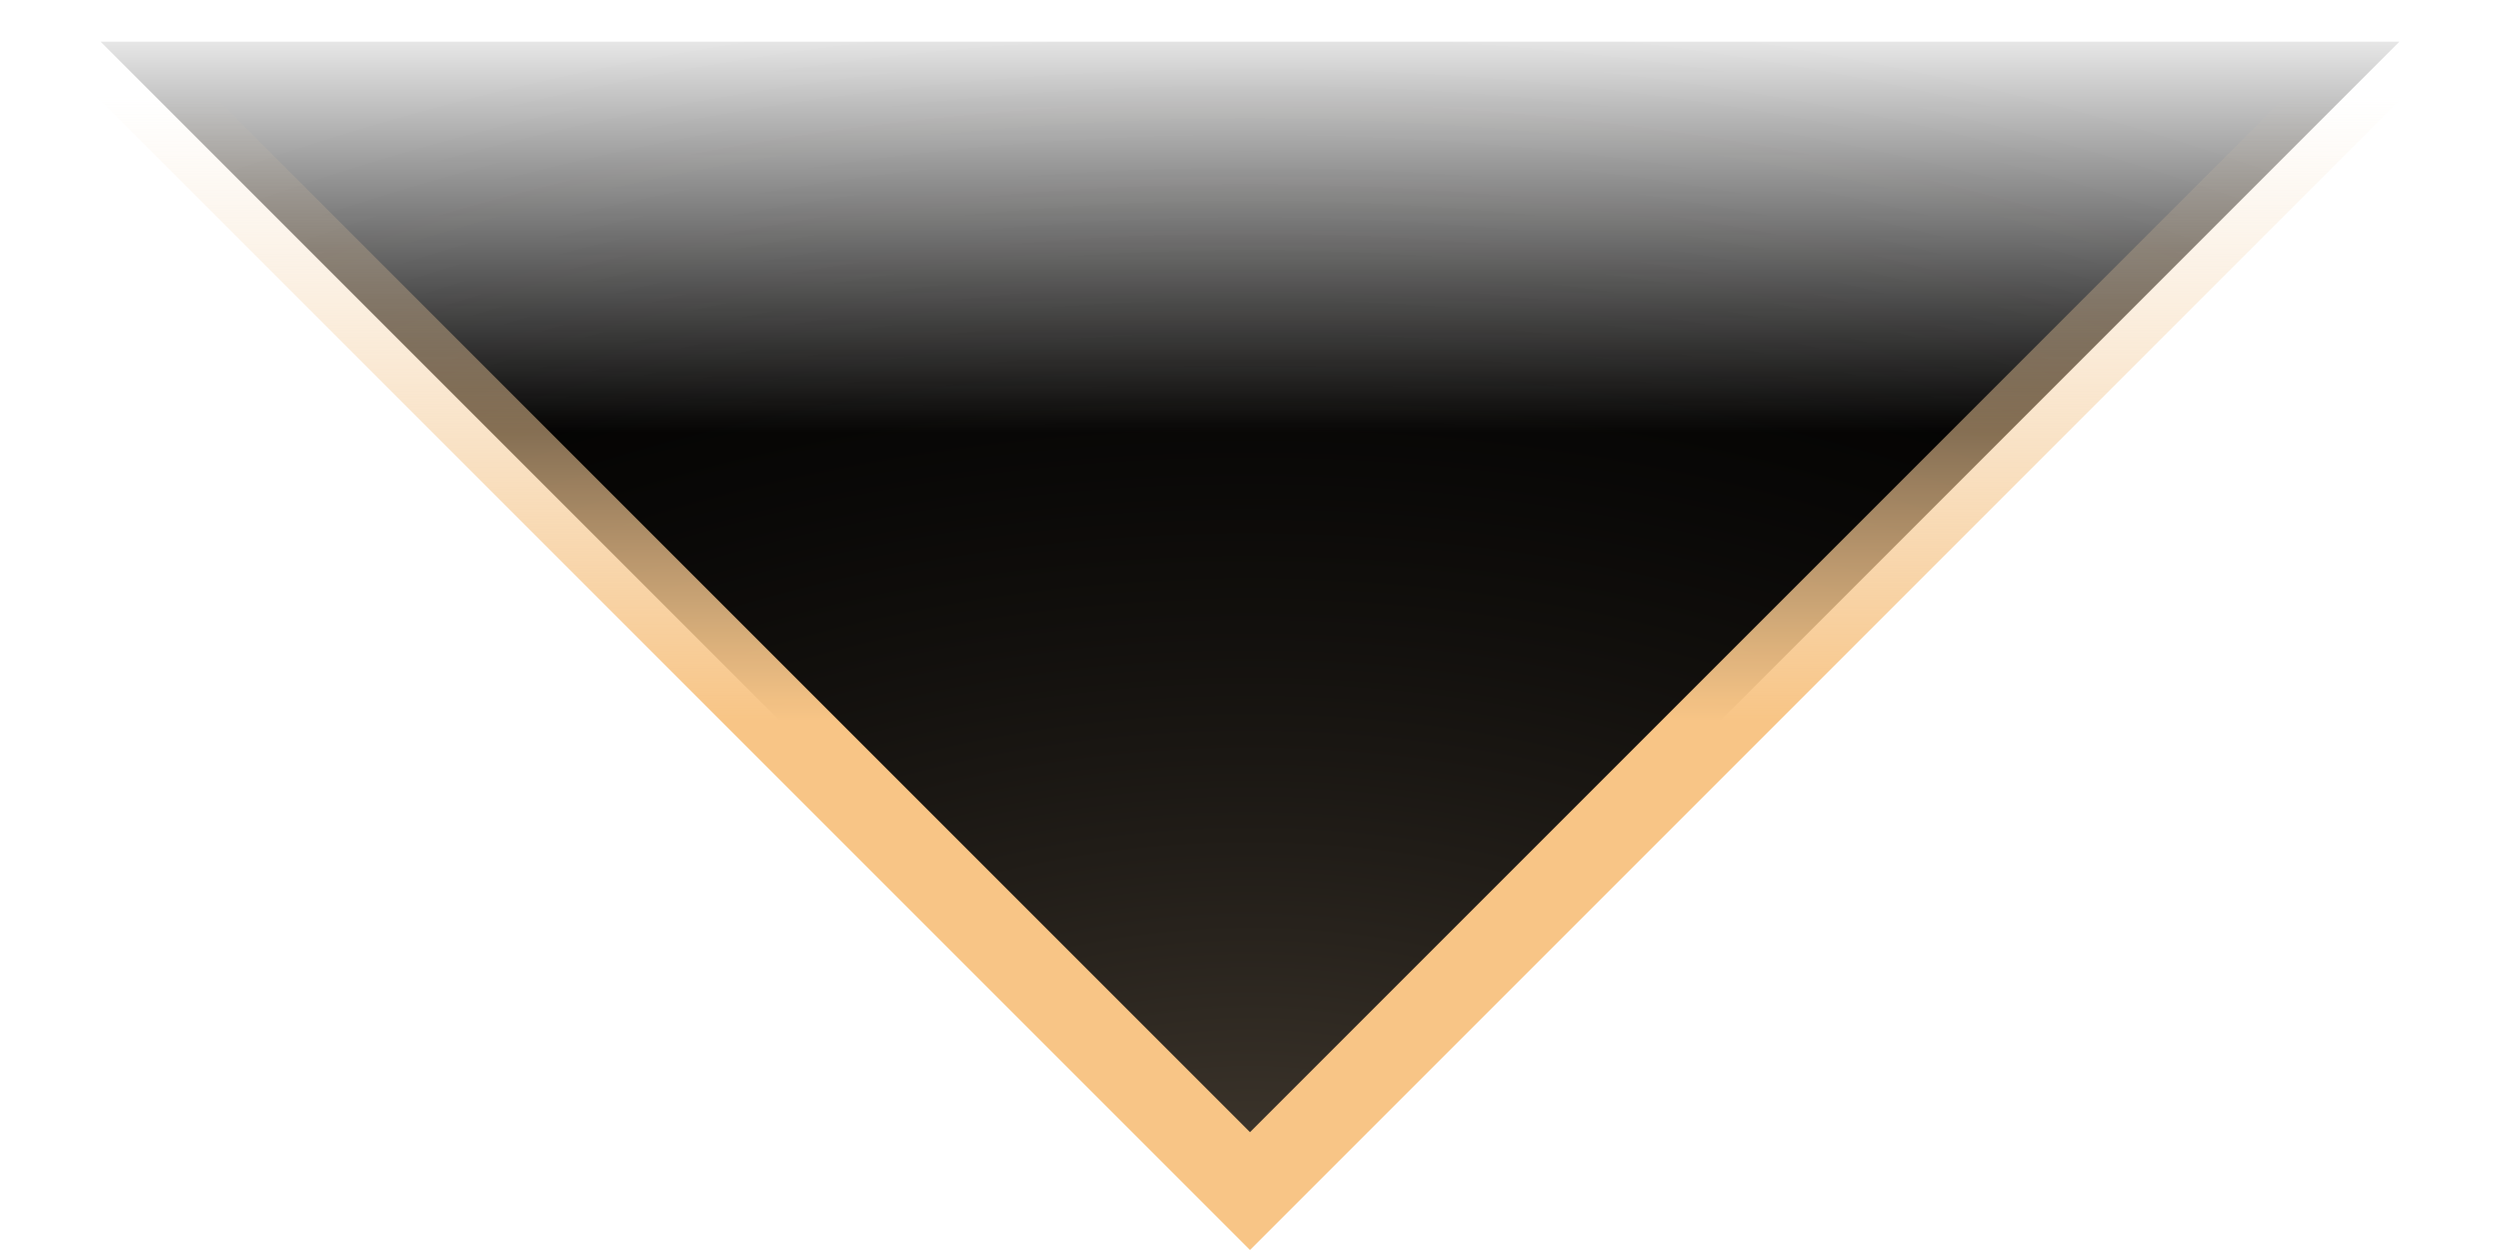 <svg width="30" height="15" viewBox="0 0 30 15" fill="none" xmlns="http://www.w3.org/2000/svg">
<path d="M15 14.293L1.207 0.5H28.793L15 14.293Z" fill="url(#paint0_linear_23_456)"/>
<path d="M15 14.293L1.207 0.5H28.793L15 14.293Z" fill="url(#paint1_radial_23_456)" fill-opacity="0.3"/>
<path d="M15 14.293L1.207 0.5H28.793L15 14.293Z" stroke="url(#paint2_linear_23_456)"/>
<defs>
<linearGradient id="paint0_linear_23_456" x1="15" y1="5.192" x2="15" y2="0" gradientUnits="userSpaceOnUse">
<stop/>
<stop offset="1" stop-opacity="0"/>
</linearGradient>
<radialGradient id="paint1_radial_23_456" cx="0" cy="0" r="1" gradientUnits="userSpaceOnUse" gradientTransform="translate(15 15) rotate(-90) scale(15 24.706)">
<stop stop-color="#F0D2AD"/>
<stop offset="1" stop-opacity="0"/>
</radialGradient>
<linearGradient id="paint2_linear_23_456" x1="14.996" y1="8.654" x2="14.996" y2="1.154" gradientUnits="userSpaceOnUse">
<stop stop-color="#F8C586"/>
<stop offset="1" stop-color="#F0D2AD" stop-opacity="0"/>
</linearGradient>
</defs>
</svg>
